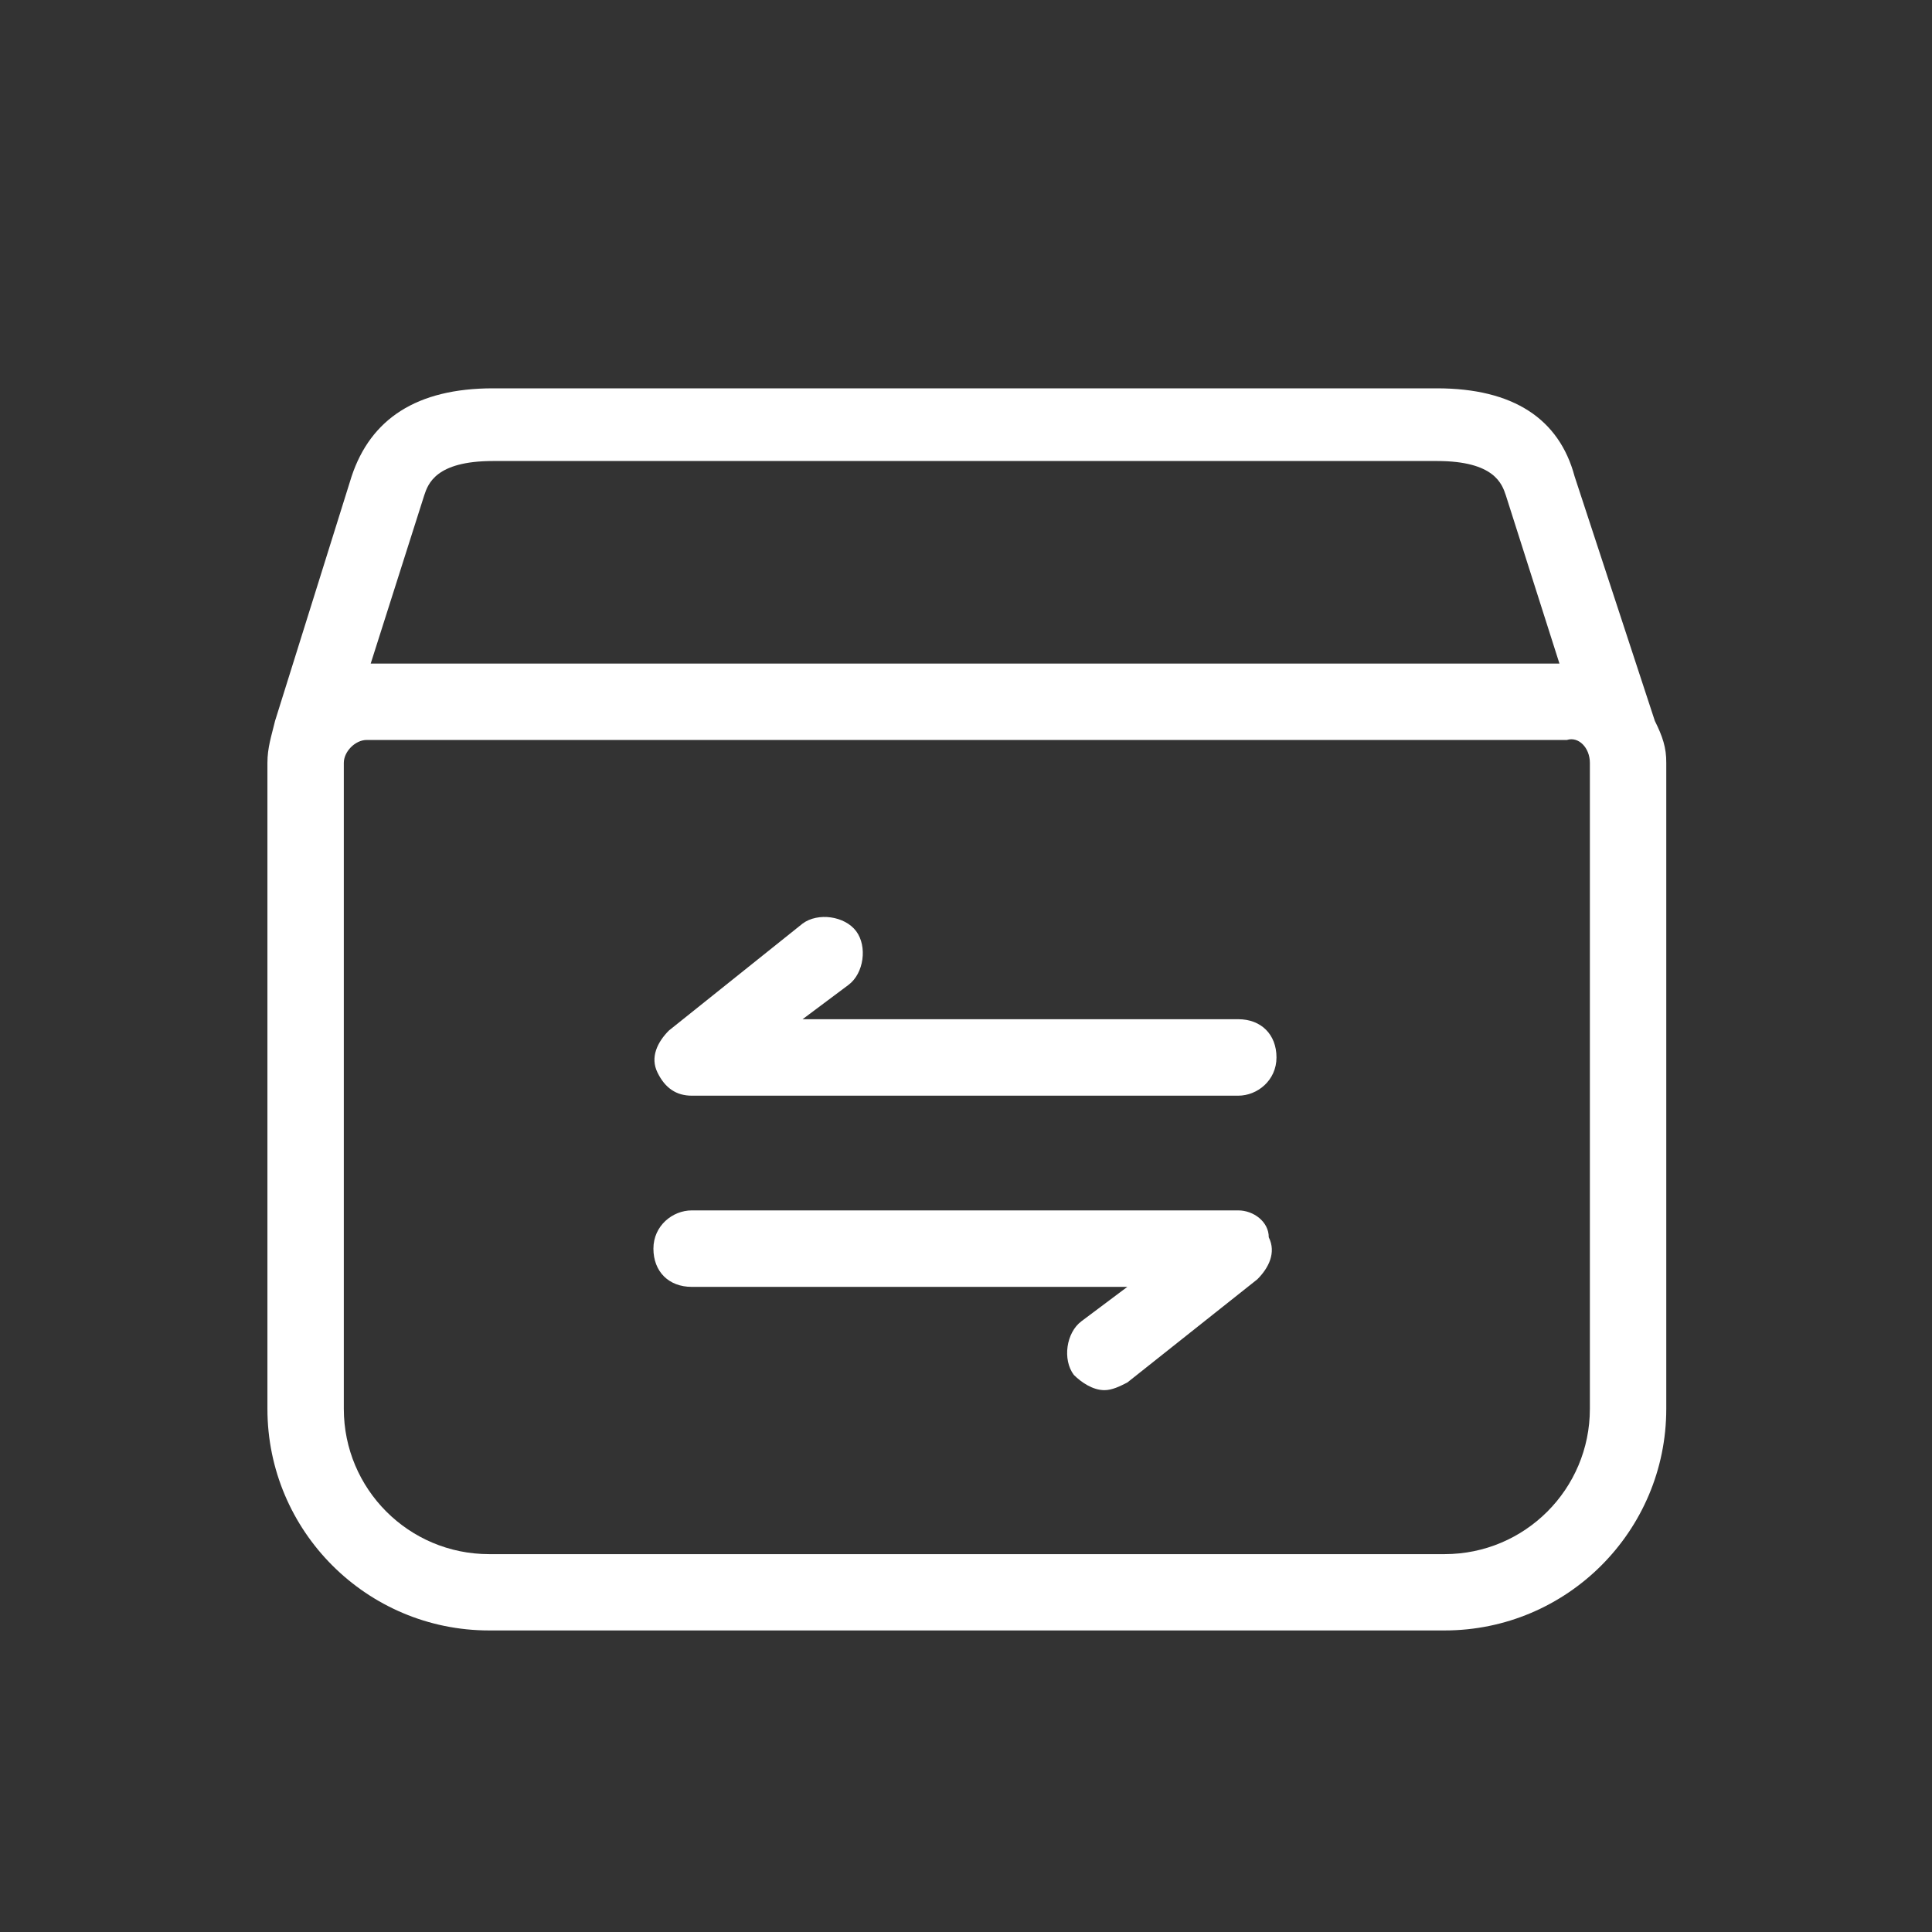 <svg width="24" height="24" viewBox="0 0 24 24" fill="none" xmlns="http://www.w3.org/2000/svg">
<rect x="0" y="0" width="24" height="24" fill="#333333" stroke="none"/>
<path d="M8.593 13.611H15.382C15.619 13.611 15.857 13.421 15.857 13.136C15.857 12.851 15.667 12.661 15.382 12.661H9.97L10.541 12.234C10.731 12.092 10.777 11.758 10.636 11.568C10.494 11.378 10.16 11.332 9.97 11.473L8.309 12.802C8.168 12.944 8.073 13.134 8.168 13.324C8.261 13.516 8.402 13.611 8.593 13.611ZM15.382 15.036H8.593C8.356 15.036 8.117 15.226 8.117 15.511C8.117 15.796 8.307 15.986 8.593 15.986H14.004L13.434 16.413C13.244 16.555 13.197 16.889 13.339 17.079C13.434 17.174 13.576 17.269 13.719 17.269C13.814 17.269 13.909 17.223 14.004 17.174L15.619 15.892C15.761 15.75 15.856 15.56 15.761 15.37C15.762 15.177 15.572 15.036 15.382 15.036Z" fill="white"/>
<path d="M20.557 8.955L19.56 5.917C19.369 5.205 18.801 4.824 17.85 4.824H6.124C5.175 4.824 4.605 5.205 4.368 5.917L3.417 8.955C3.371 9.146 3.322 9.287 3.322 9.477V17.501C3.322 19.02 4.556 20.254 6.076 20.254H17.945C19.465 20.254 20.699 19.02 20.699 17.501V9.477C20.701 9.287 20.652 9.146 20.557 8.955ZM19.75 9.477V17.501C19.75 18.498 18.943 19.306 17.945 19.306H6.076C5.078 19.306 4.271 18.498 4.271 17.501V9.477C4.271 9.336 4.413 9.192 4.556 9.192H19.465C19.608 9.146 19.75 9.287 19.75 9.477ZM5.27 6.153C5.317 6.012 5.412 5.727 6.124 5.727H17.852C18.564 5.727 18.659 6.012 18.706 6.153L19.372 8.243H4.605L5.27 6.153Z" fill="white"/>
</svg>
